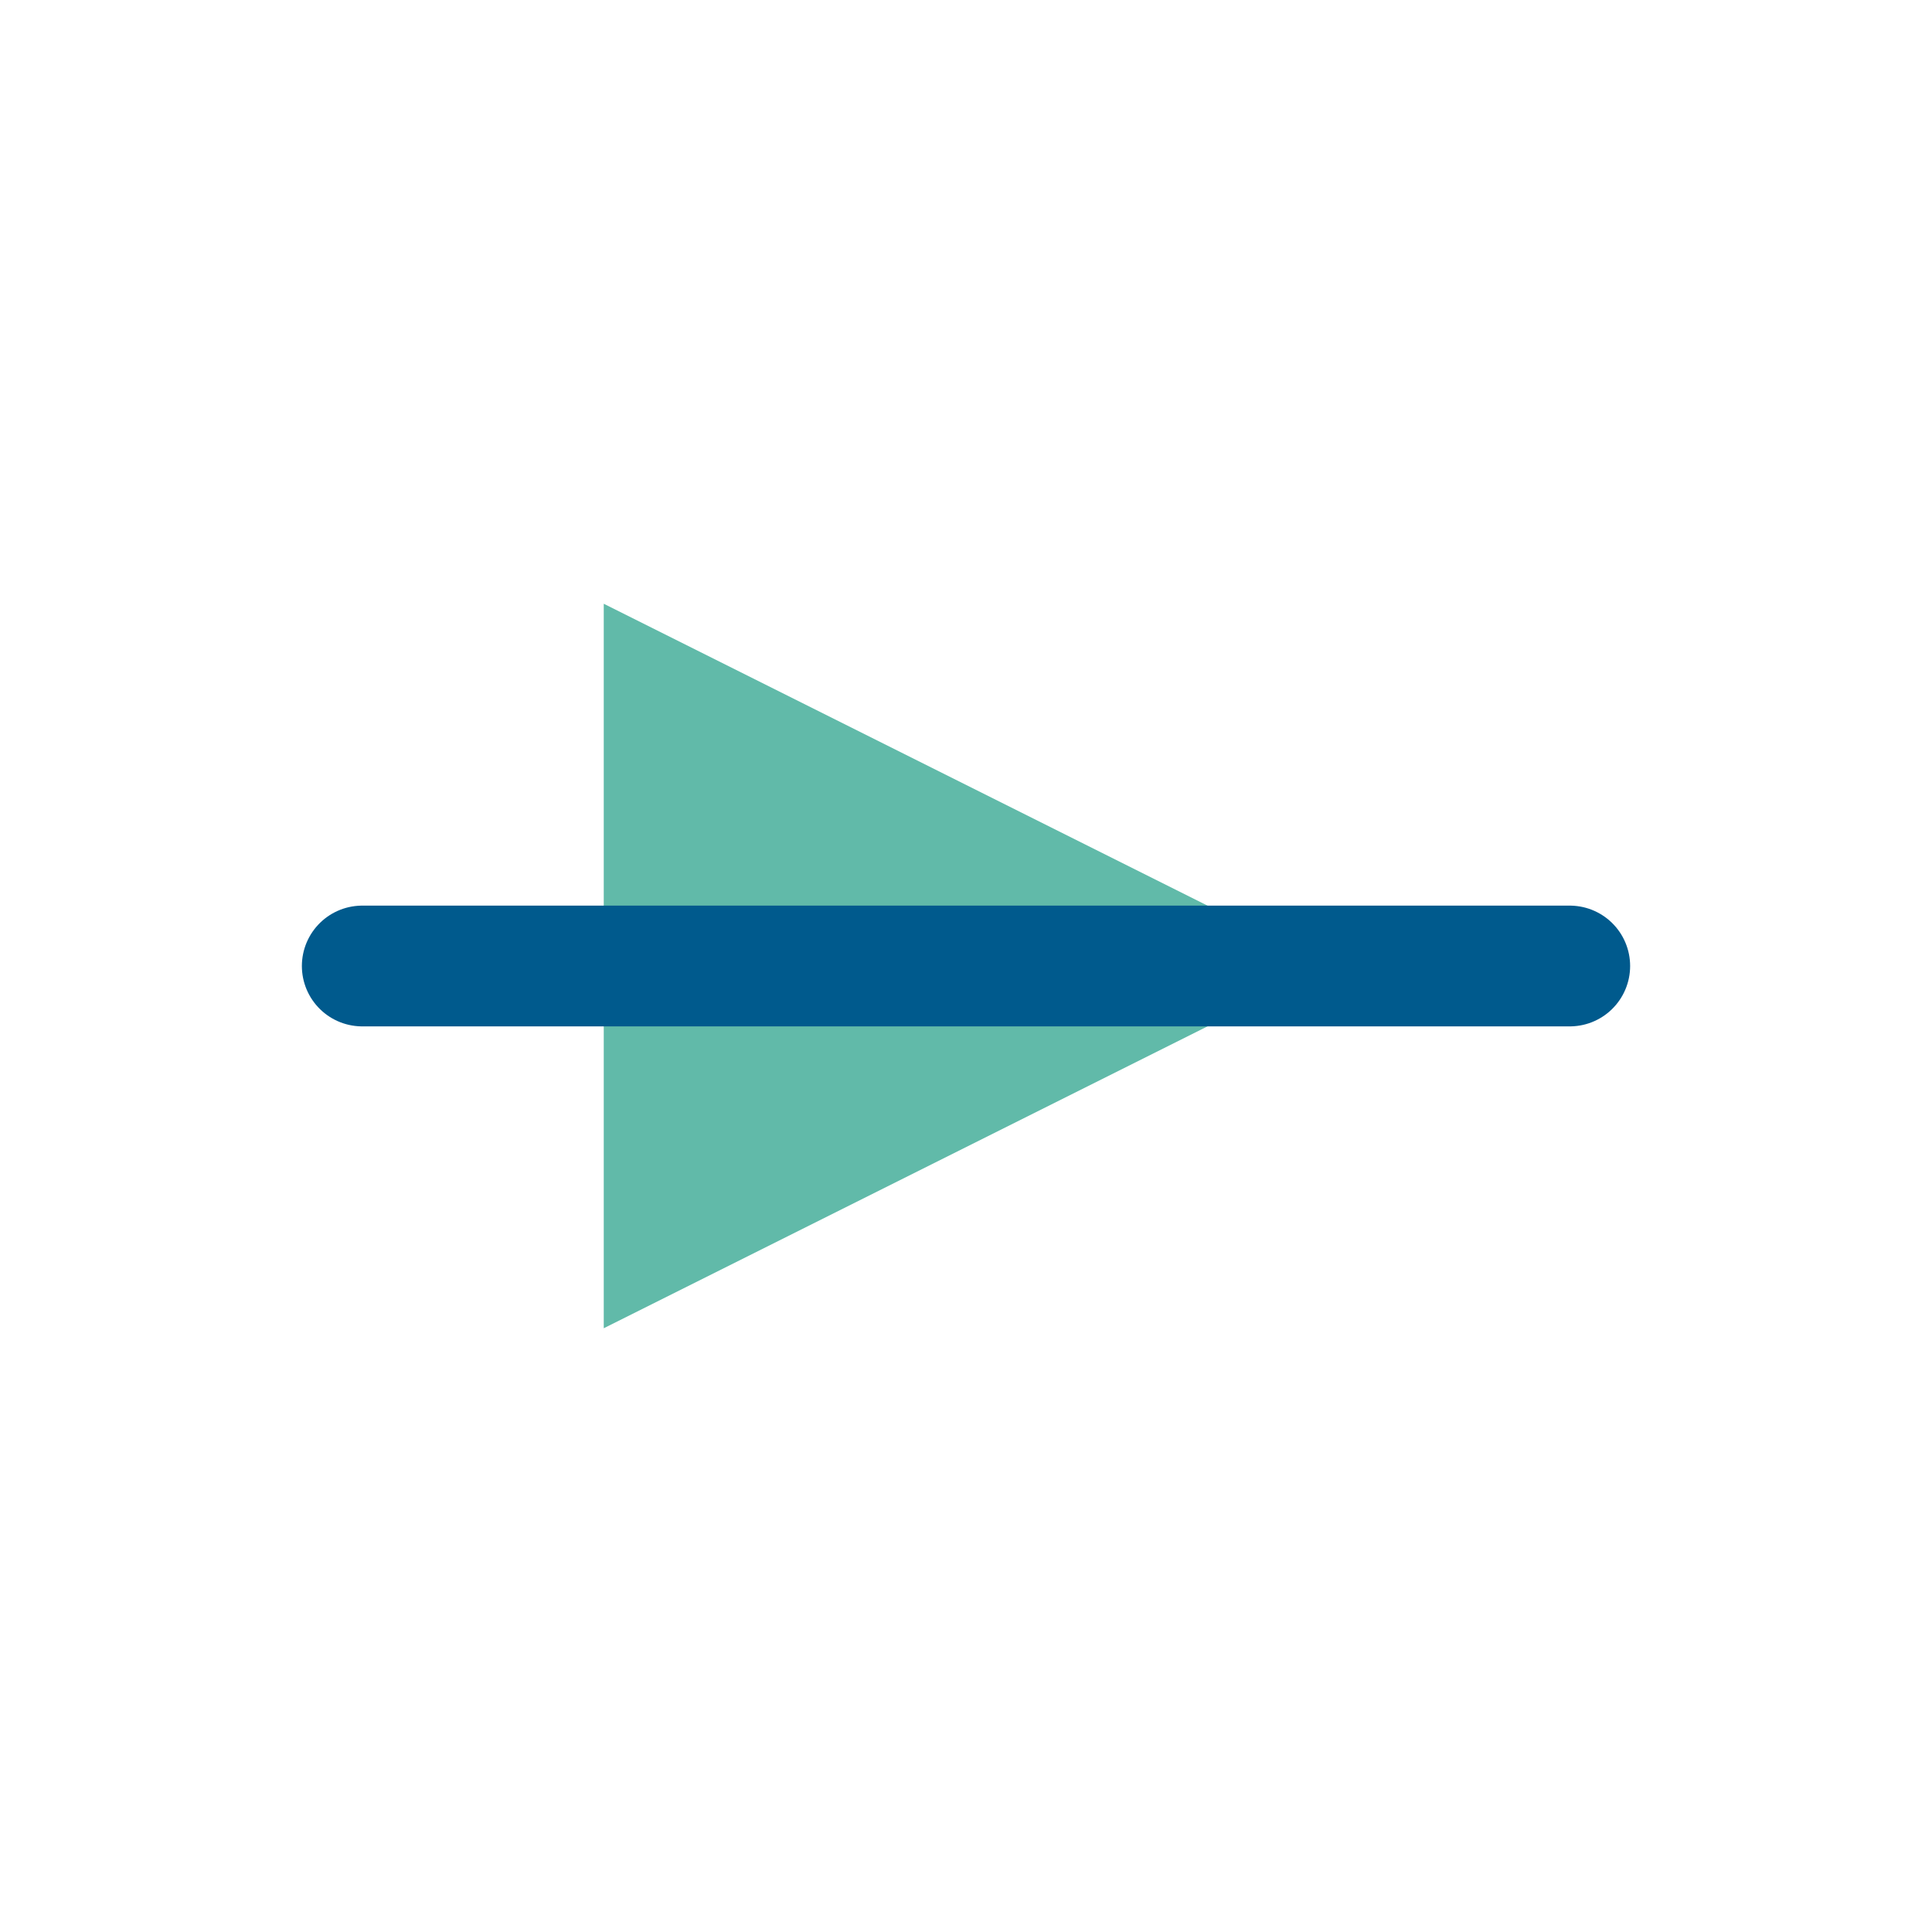 <?xml version="1.0" encoding="UTF-8"?>
<svg xmlns="http://www.w3.org/2000/svg" width="32" height="32" viewBox="0 0 32 32"><rect width="32" height="32" rx="0" fill="none"/><path d="M10 22l12-6-12-6v12z" fill="#61BAA9"/><path d="M6 16h20" stroke="#005A8D" stroke-width="2" stroke-linecap="round"/></svg>